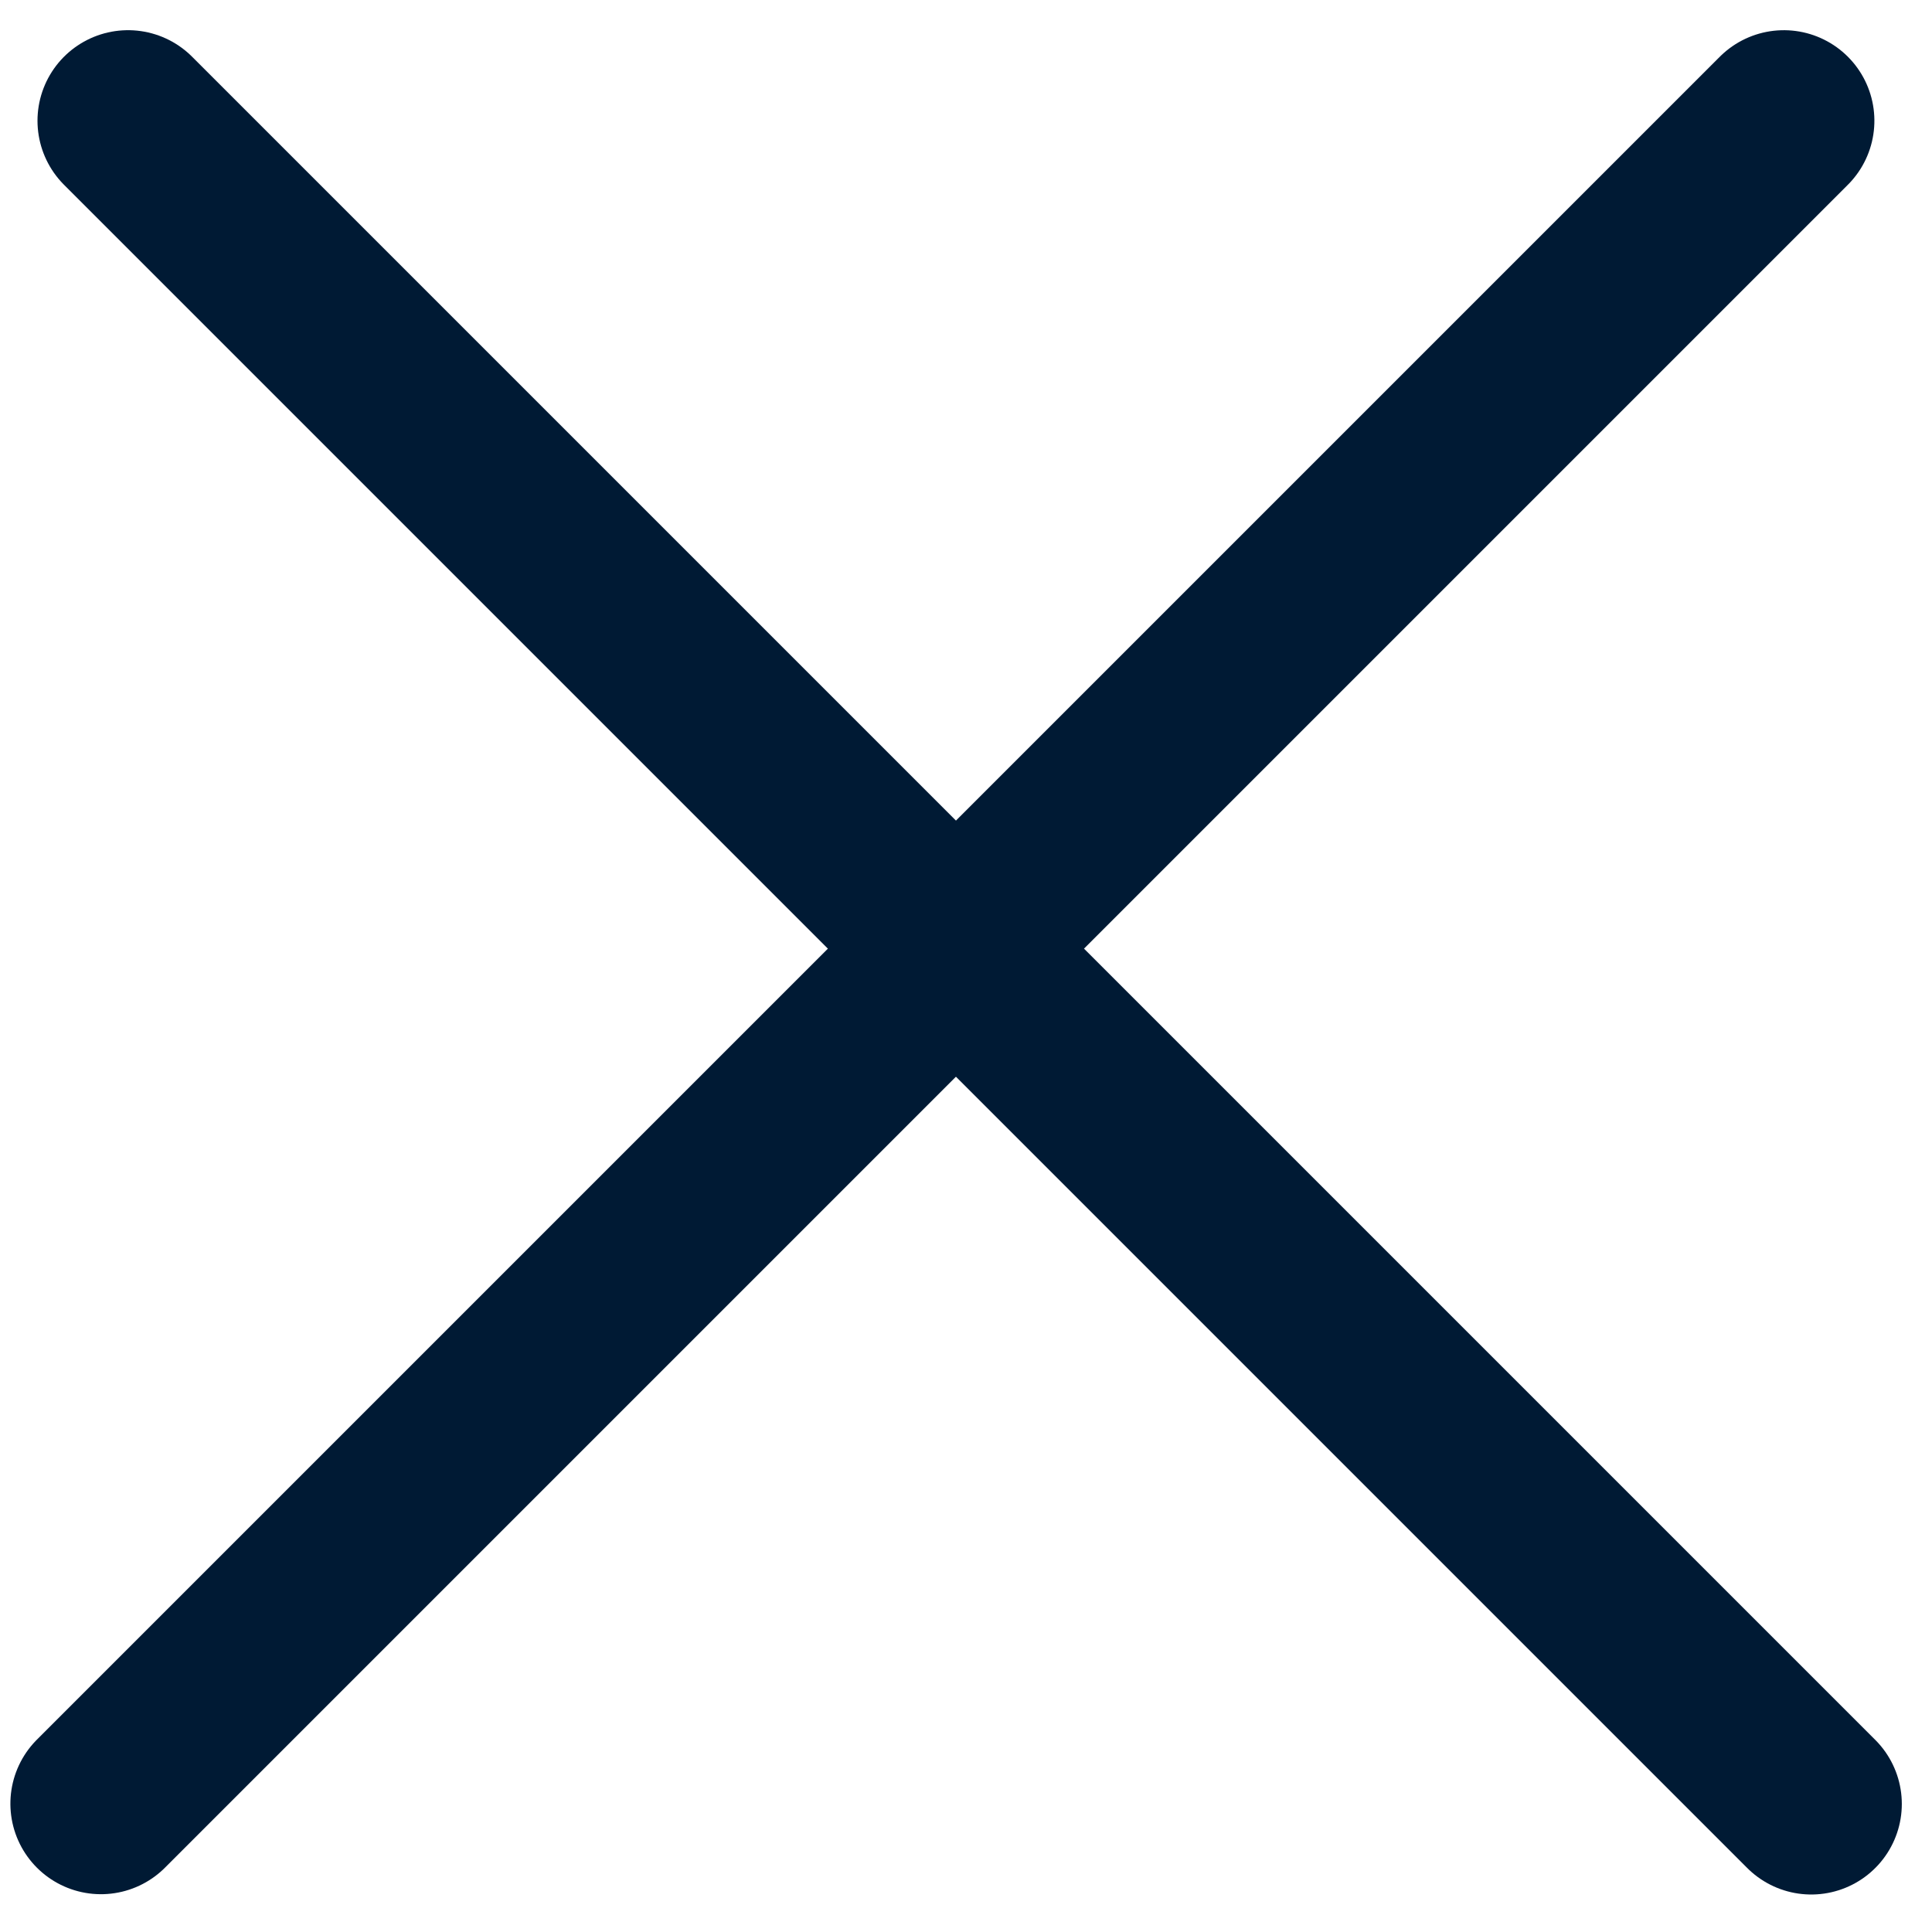 <svg width="32" height="32" viewBox="0 0 32 32" fill="none" xmlns="http://www.w3.org/2000/svg">
<line x1="2.121" y1="2" x2="30" y2="29.879" stroke="#001A34" stroke-width="3" stroke-linecap="round"/>
<line x1="1.5" y1="-1.5" x2="40.926" y2="-1.5" transform="matrix(-0.707 0.707 0.707 0.707 31.667 2)" stroke="#001A34" stroke-width="3" stroke-linecap="round"/>
</svg>

